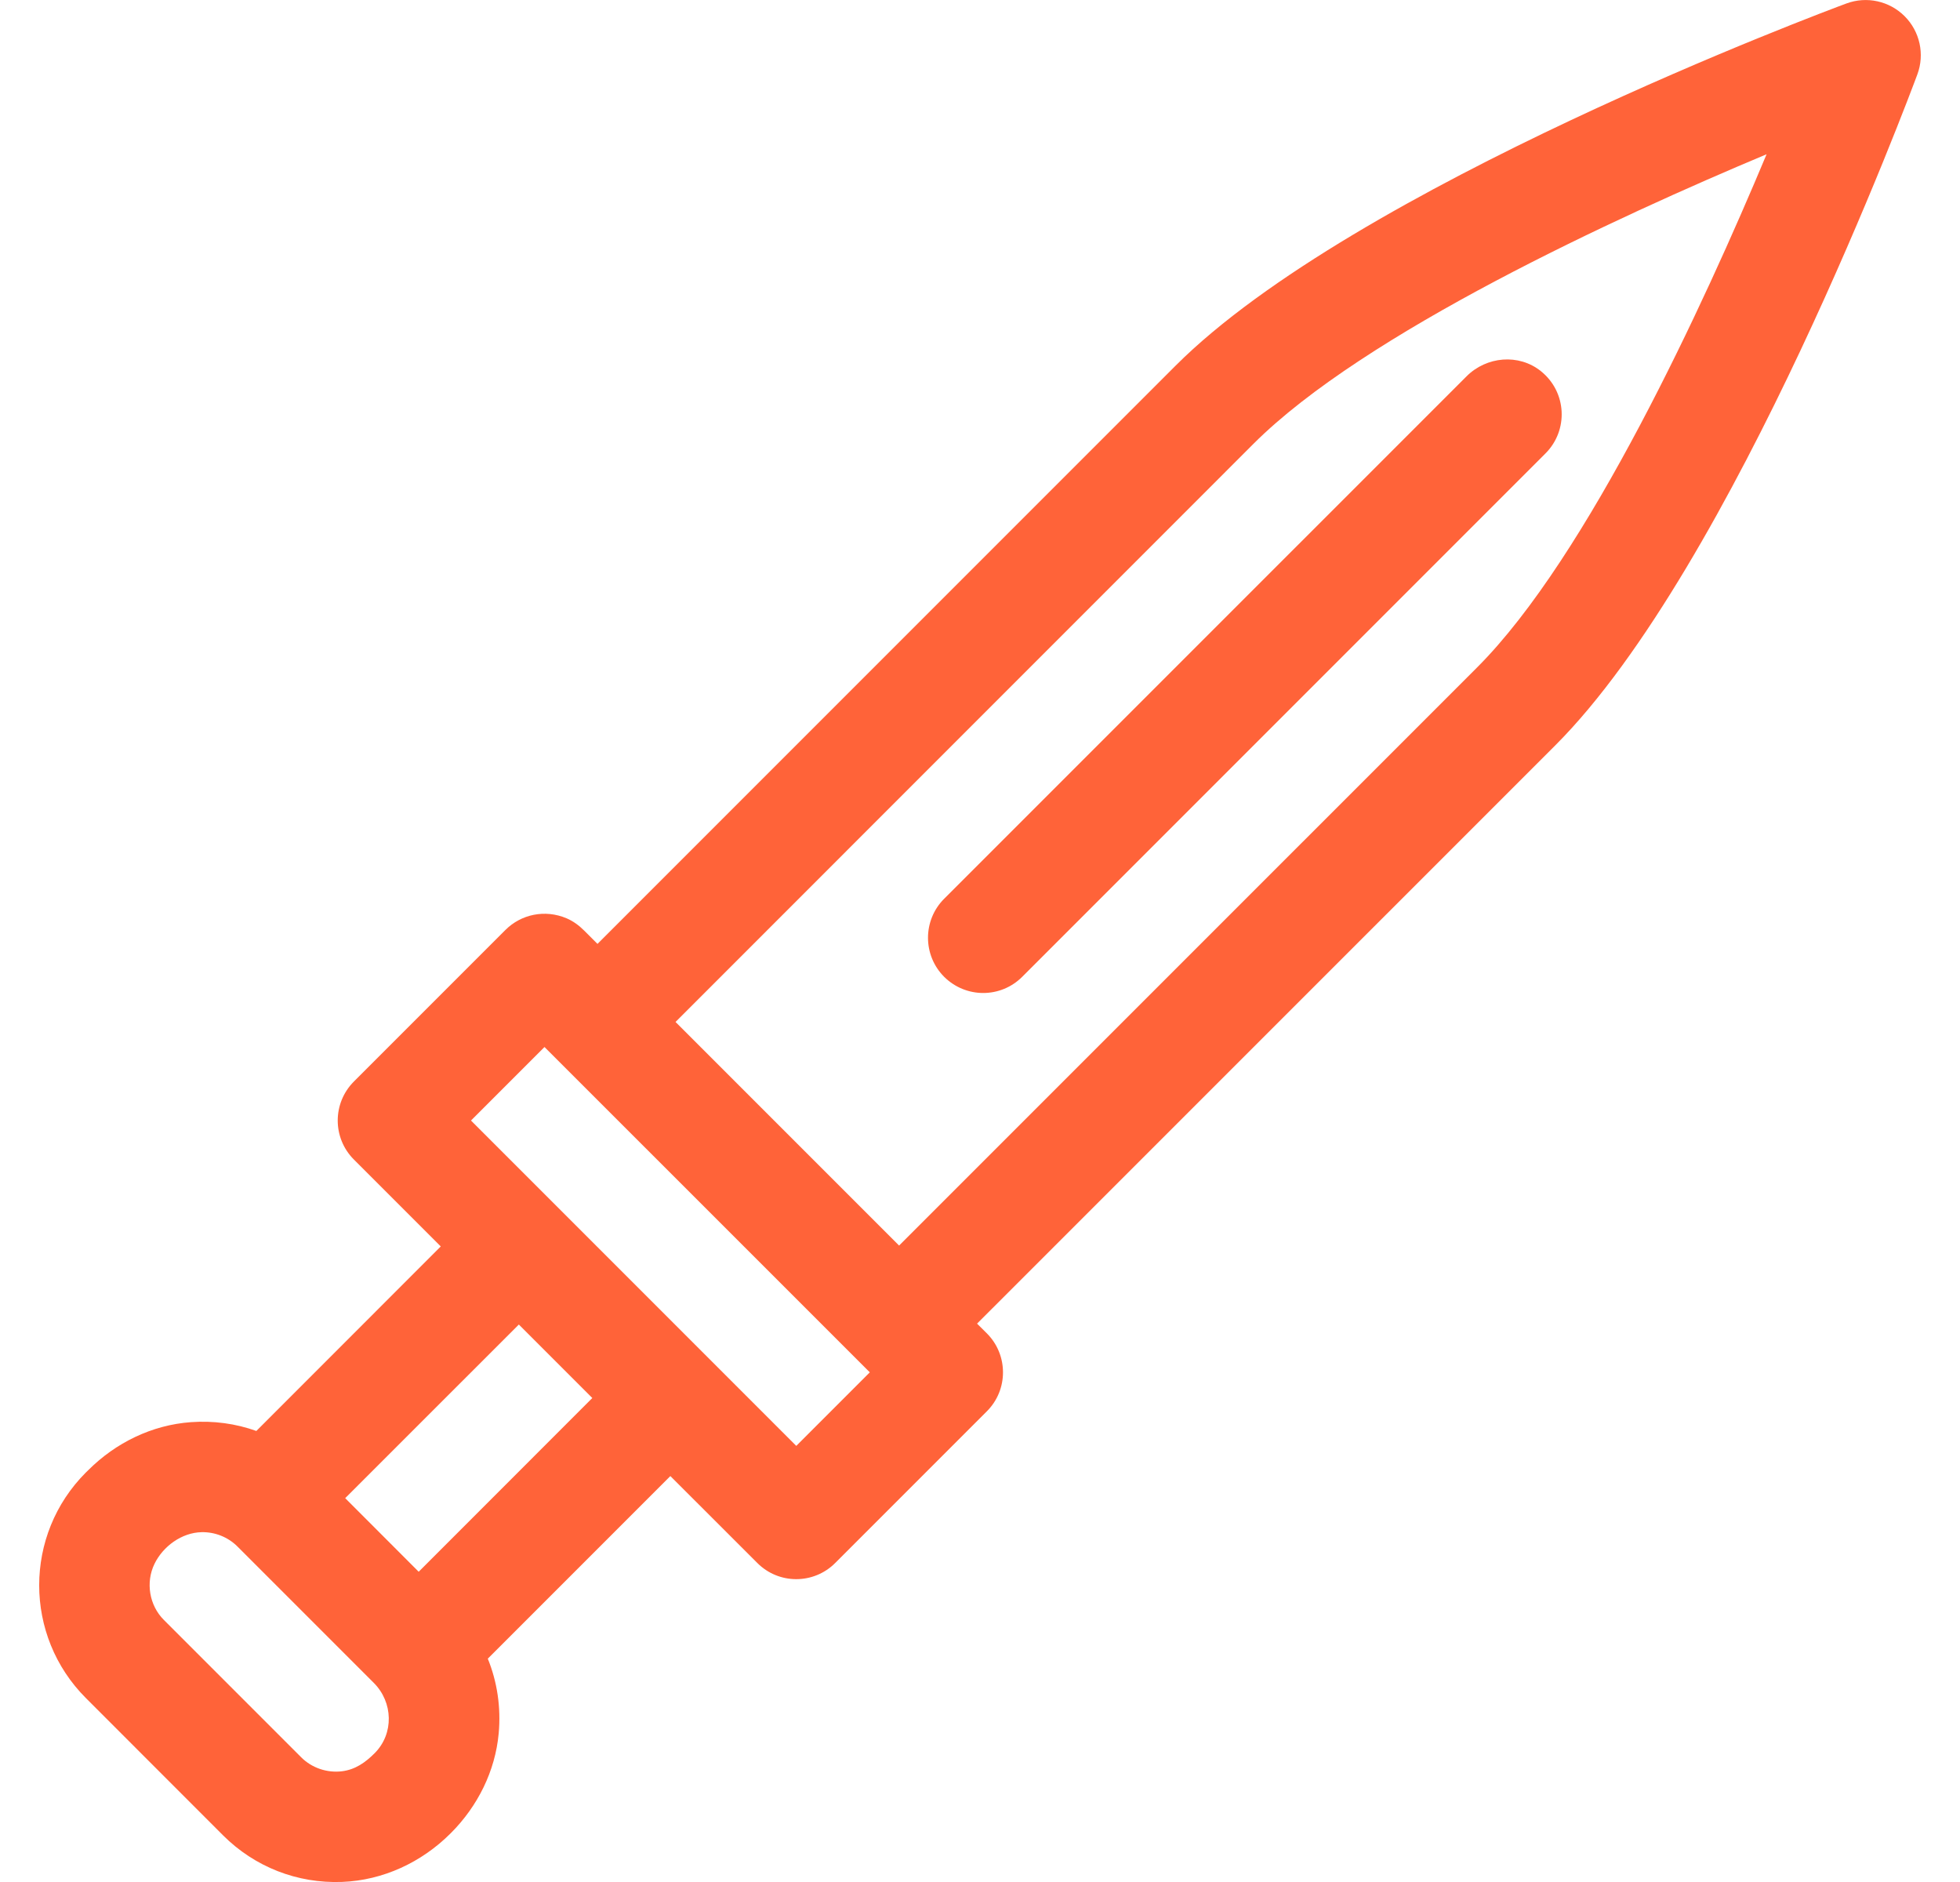 <svg width="25" height="24" viewBox="0 0 25 24" fill="none" xmlns="http://www.w3.org/2000/svg">
<path d="M24.294 0.207C24.099 0.012 23.81 -0.051 23.552 0.044C23.296 0.139 17.273 2.385 14.994 4.664L7.621 12.037C7.621 12.037 7.621 12.037 7.621 12.037L7.449 11.865C7.385 11.801 7.311 11.747 7.228 11.711C6.95 11.593 6.646 11.66 6.447 11.859L4.514 13.792C4.239 14.067 4.239 14.512 4.514 14.787L5.622 15.895C5.622 15.895 5.622 15.895 5.622 15.895L3.27 18.248C3.27 18.248 3.269 18.248 3.269 18.248C3.007 18.154 2.723 18.115 2.434 18.136C1.938 18.172 1.476 18.398 1.125 18.749L1.096 18.777C0.301 19.572 0.301 20.86 1.096 21.655L2.845 23.405C3.249 23.808 3.791 24.021 4.364 23.999C4.886 23.979 5.378 23.749 5.747 23.38L5.751 23.376C6.093 23.034 6.317 22.586 6.361 22.104C6.391 21.772 6.342 21.448 6.222 21.152C6.222 21.152 6.222 21.152 6.222 21.152L8.55 18.824C8.55 18.824 8.551 18.824 8.551 18.824L9.659 19.931C9.796 20.069 9.976 20.138 10.156 20.138C10.336 20.138 10.517 20.069 10.654 19.931L12.587 17.998C12.862 17.724 12.862 17.278 12.587 17.003L12.463 16.88C12.463 16.88 12.463 16.879 12.463 16.879L19.837 9.506C22.116 7.227 24.361 1.204 24.456 0.949C24.552 0.691 24.488 0.401 24.294 0.207ZM4.778 22.358C4.66 22.476 4.532 22.567 4.361 22.588C4.171 22.611 3.976 22.545 3.841 22.409L2.091 20.659C1.904 20.473 1.855 20.179 1.971 19.942C2.08 19.718 2.32 19.544 2.571 19.539C2.741 19.535 2.908 19.601 3.029 19.722L4.768 21.461C5.014 21.707 5.028 22.108 4.778 22.358ZM5.34 20.043L4.403 19.105C4.403 19.105 4.403 19.105 4.403 19.105L6.618 16.891C6.618 16.89 6.618 16.89 6.618 16.891L7.555 17.828C7.555 17.828 7.555 17.828 7.555 17.828L5.341 20.043C5.341 20.043 5.34 20.043 5.34 20.043ZM10.156 18.438L6.008 14.29C6.008 14.29 6.008 14.289 6.008 14.289L6.945 13.352C6.945 13.352 6.945 13.352 6.945 13.352L11.094 17.5C11.094 17.501 11.094 17.501 11.094 17.501L10.157 18.438C10.156 18.438 10.156 18.438 10.156 18.438ZM18.841 8.511L11.468 15.884C11.468 15.884 11.468 15.884 11.468 15.884L8.617 13.033C8.616 13.032 8.616 13.032 8.617 13.032L15.989 5.659C17.4 4.249 20.62 2.769 22.533 1.967C22.533 1.967 22.533 1.967 22.533 1.967C21.732 3.881 20.251 7.101 18.841 8.511Z" fill="#FF6339"/>
<path d="M12.043 12.457C12.181 12.594 12.361 12.663 12.541 12.663C12.721 12.663 12.901 12.594 13.038 12.457L19.713 5.782C20.007 5.488 19.987 5 19.654 4.733C19.372 4.507 18.96 4.544 18.705 4.8L12.043 11.461C11.768 11.736 11.768 12.182 12.043 12.457Z" fill="#FF6339"/>
</svg>
